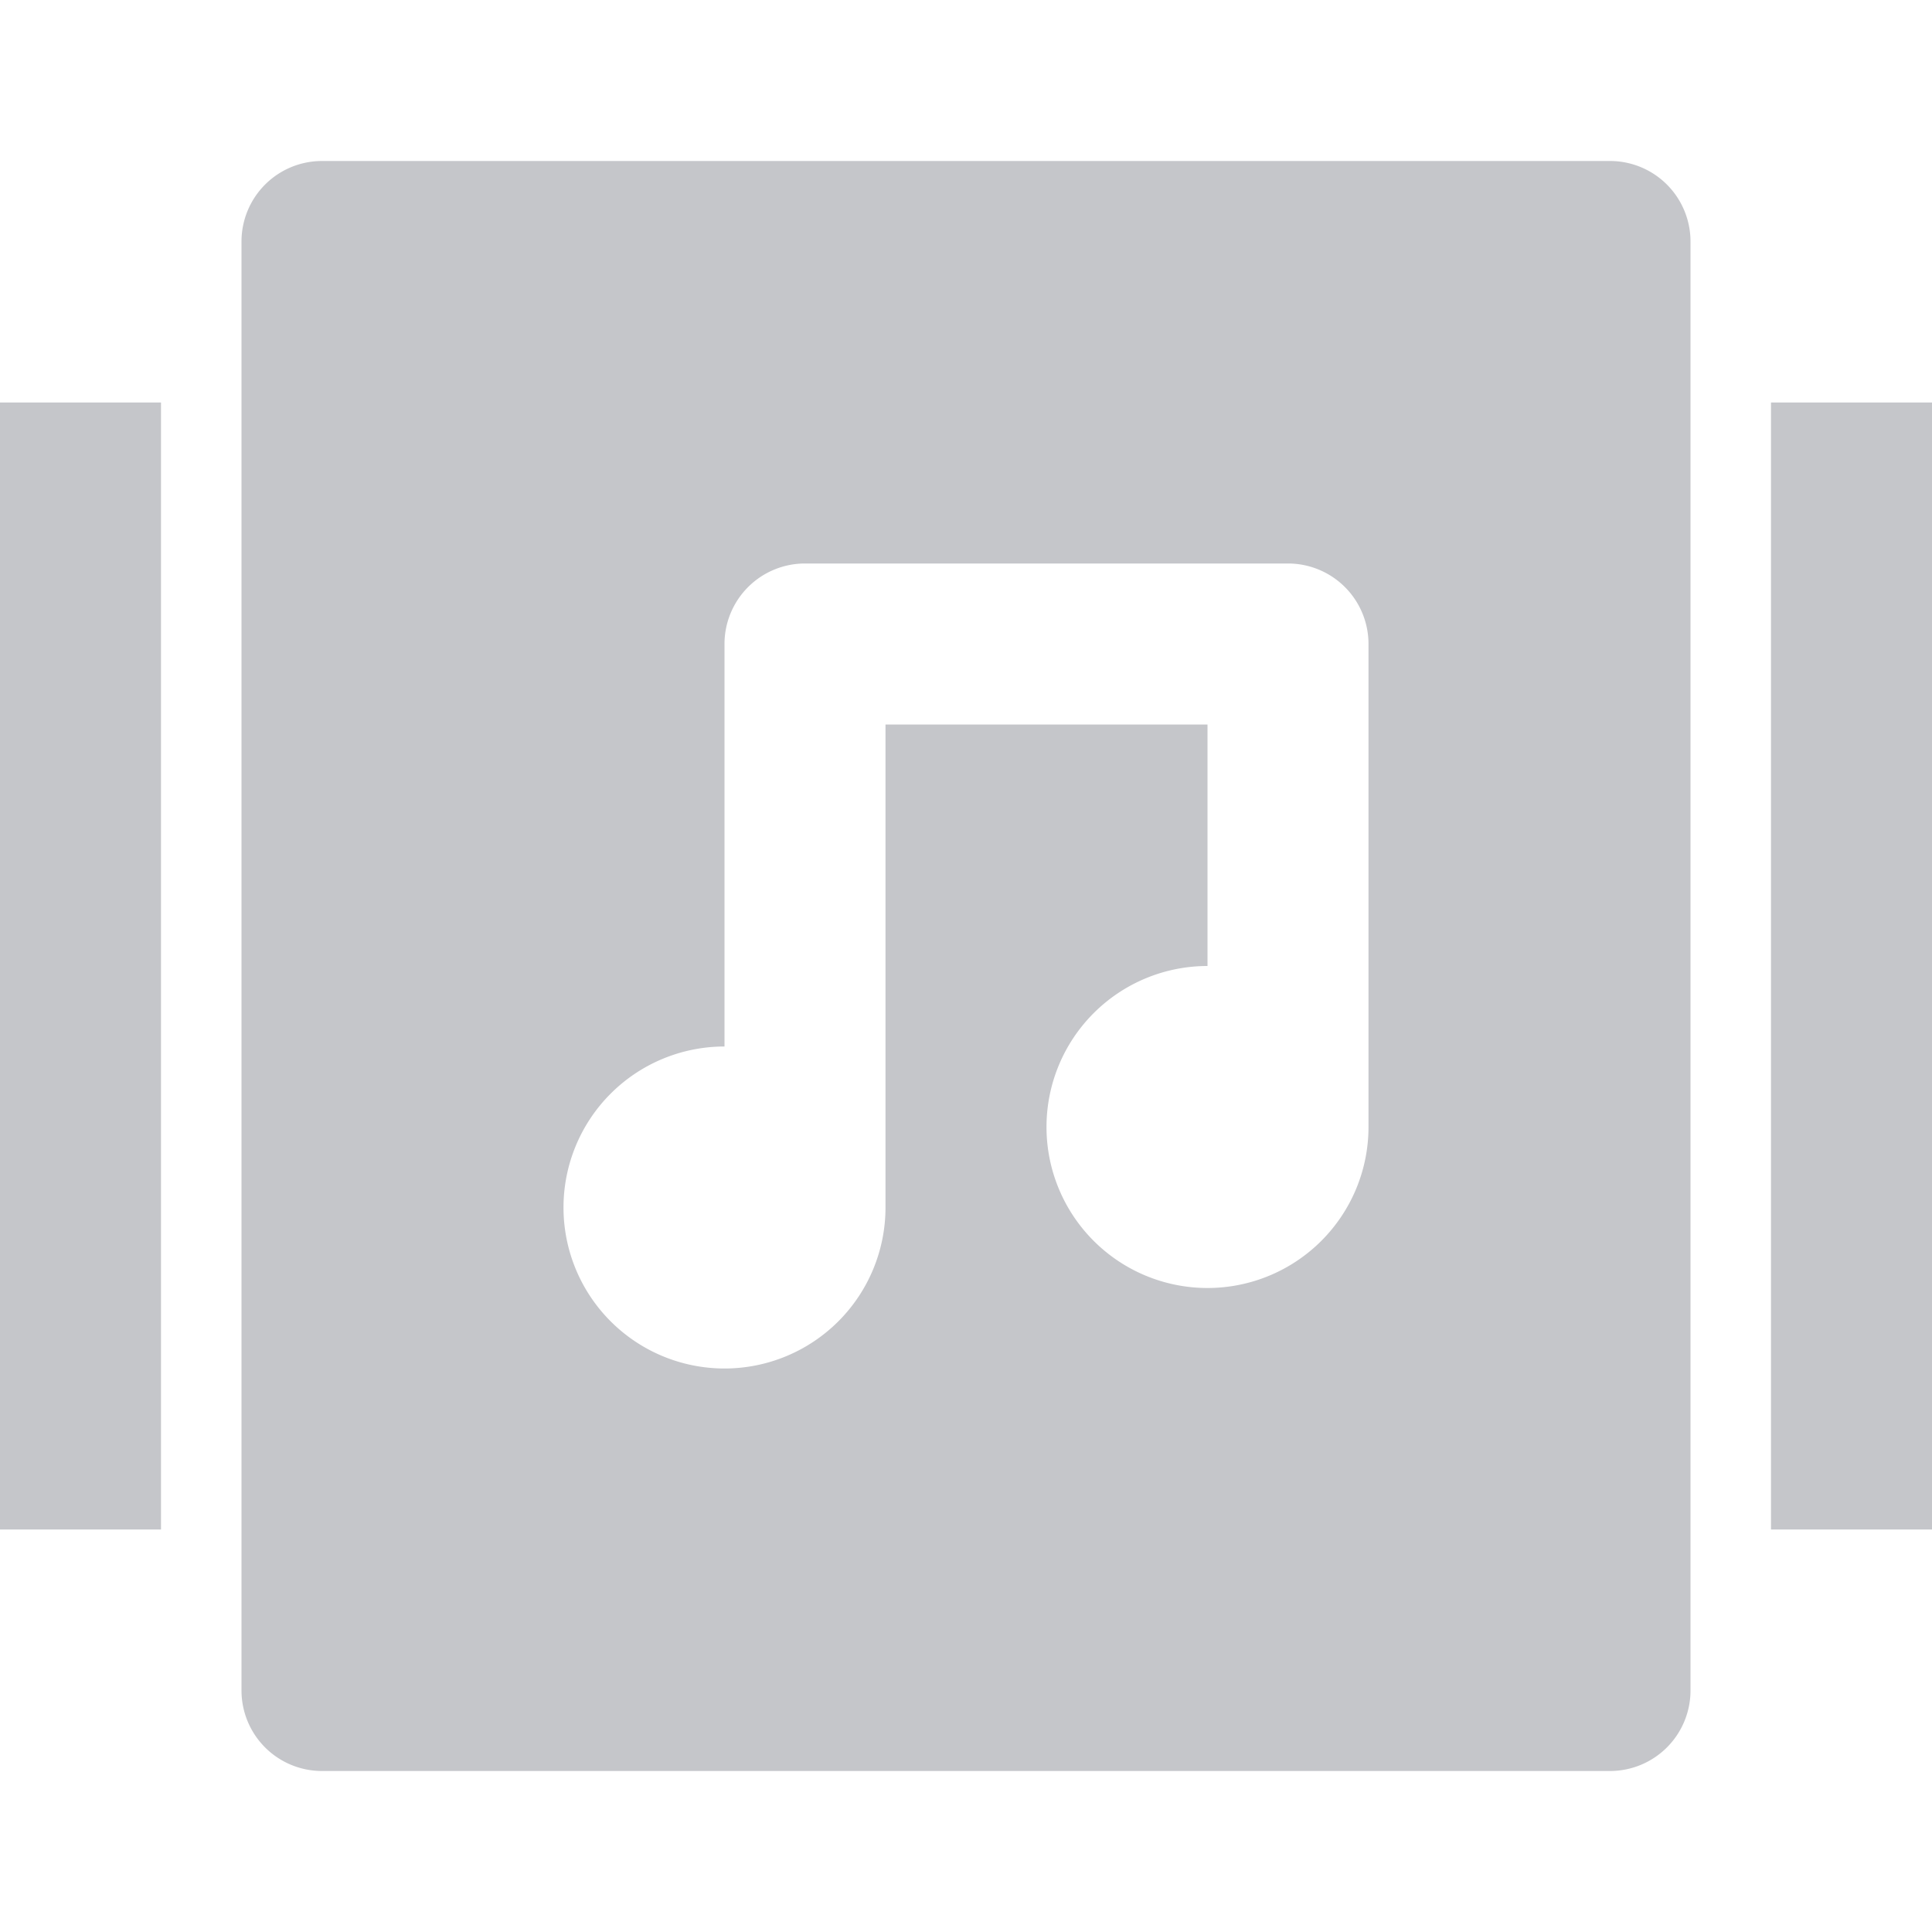 <svg xmlns="http://www.w3.org/2000/svg" width="24" height="24" viewBox="0 0 24 24"><title>music-library</title><g fill="#c5c6ca"><rect y="5" width="2" height="14" fill="#c5c6ca"></rect><rect x="22" y="5" width="2" height="14" fill="#c5c6ca"></rect><path d="M20,2H4A1,1,0,0,0,3,3V21a1,1,0,0,0,1,1H20a1,1,0,0,0,1-1V3A1,1,0,0,0,20,2ZM17,14a2,2,0,1,1-2-2V9H11v6a2,2,0,1,1-2-2V8a1,1,0,0,1,1-1h6a1,1,0,0,1,1,1Z" fill="#c5c6ca"></path></g></svg>